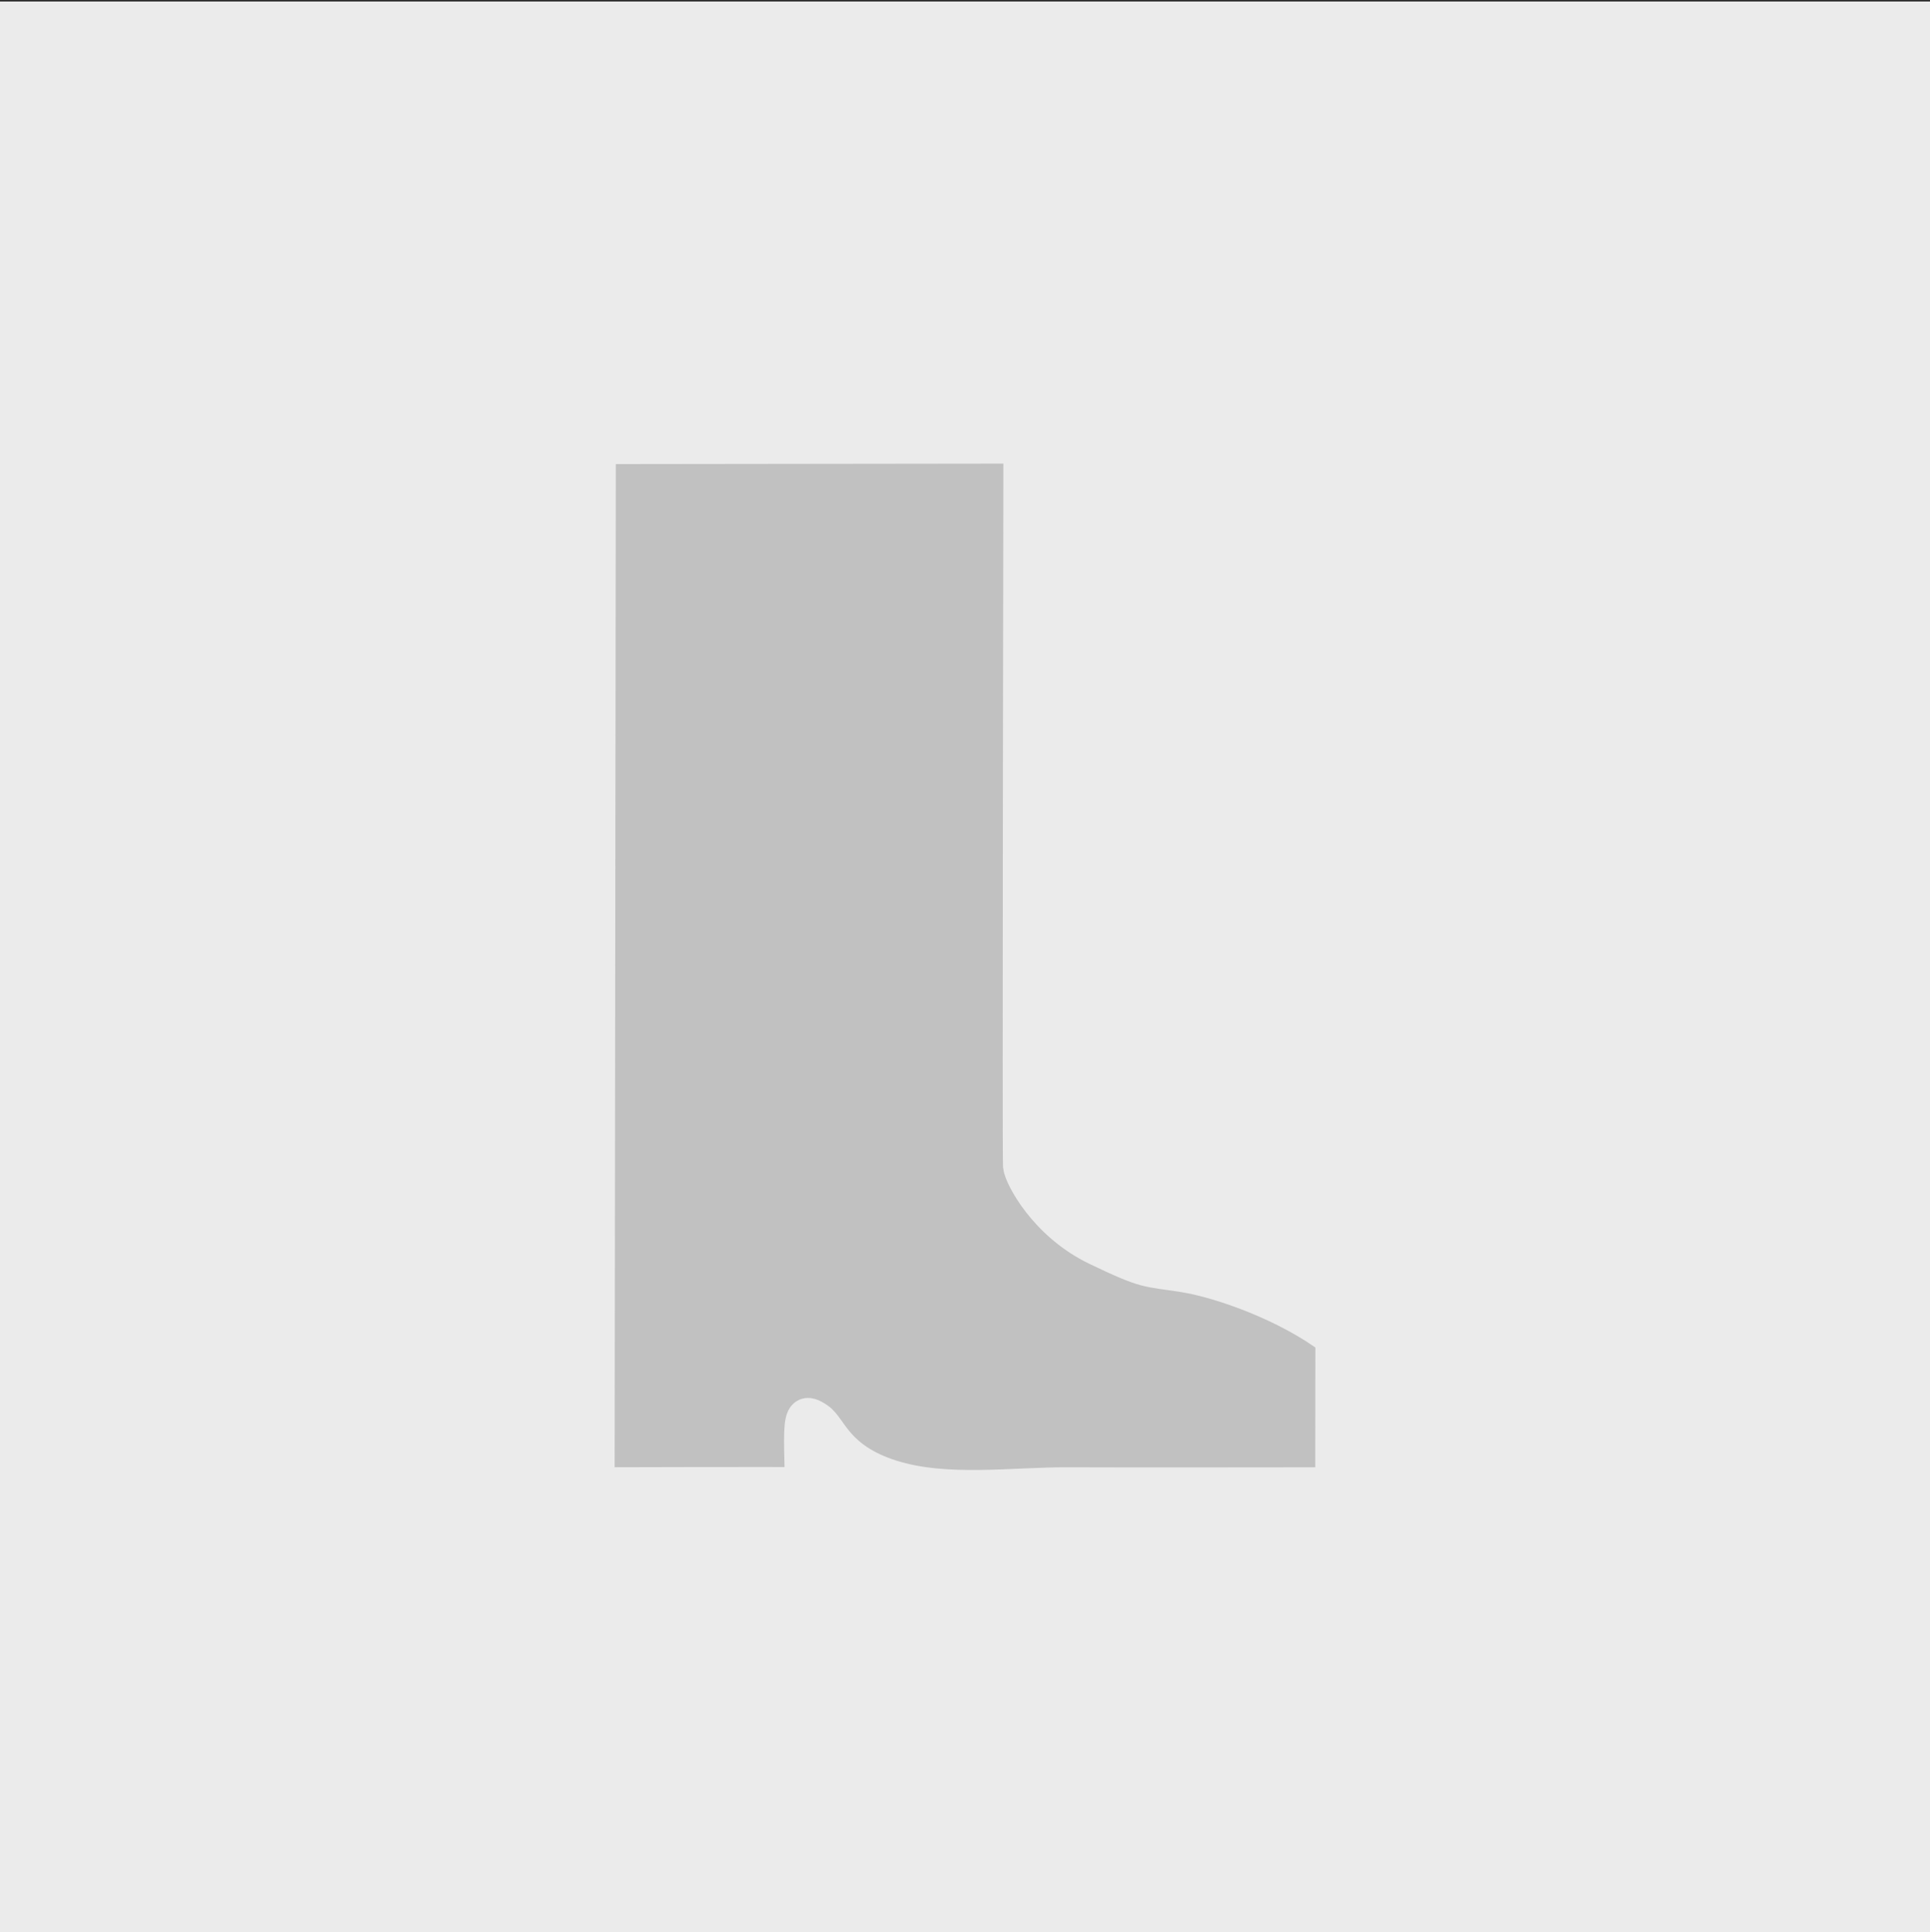 <?xml version="1.0" encoding="UTF-8" standalone="no"?> <svg xmlns="http://www.w3.org/2000/svg" xmlns:xlink="http://www.w3.org/1999/xlink" xmlns:serif="http://www.serif.com/" width="100%" height="100%" viewBox="0 0 1080 1081" version="1.1" xml:space="preserve" style="fill-rule:evenodd;clip-rule:evenodd;stroke-linejoin:round;stroke-miterlimit:2;"><rect x="0" y="0" width="1080" height="1081" fill="#333333" stroke="none"/><rect id="Boot_01" x="0" y="0.875" width="1080" height="1080" style="fill:#fff;"></rect><rect x="0" y="0.875" width="1080" height="1080" style="fill:#ebebeb;"></rect><path d="M662.752,713.532c-21.495,-3.468 -20.108,-1.155 -49,-15.024c-28.891,-13.868 -42.528,-40.679 -42.991,-46.227c-0.435,-5.22 0.153,-360.583 0.225,-402.422l-235.87,0.285l-0.688,580.225c-0,0 113.024,-0.346 113.89,0c0.868,0.348 -0.346,-17.854 0,-28.602c0.348,-10.748 2.473,-12.481 9.471,-7.628c6.998,4.854 10.292,22.362 40.974,32.07c30.684,9.708 68.127,3.997 98.809,4.166c27.381,0.15 126.807,0.029 147.899,-0l0.101,-81.304c-25.083,-19.14 -62.397,-32.245 -82.82,-35.539" style="fill:#c1c1c1;fill-rule:nonzero;stroke:#ebebeb;stroke-width:19px;"></path></svg> 